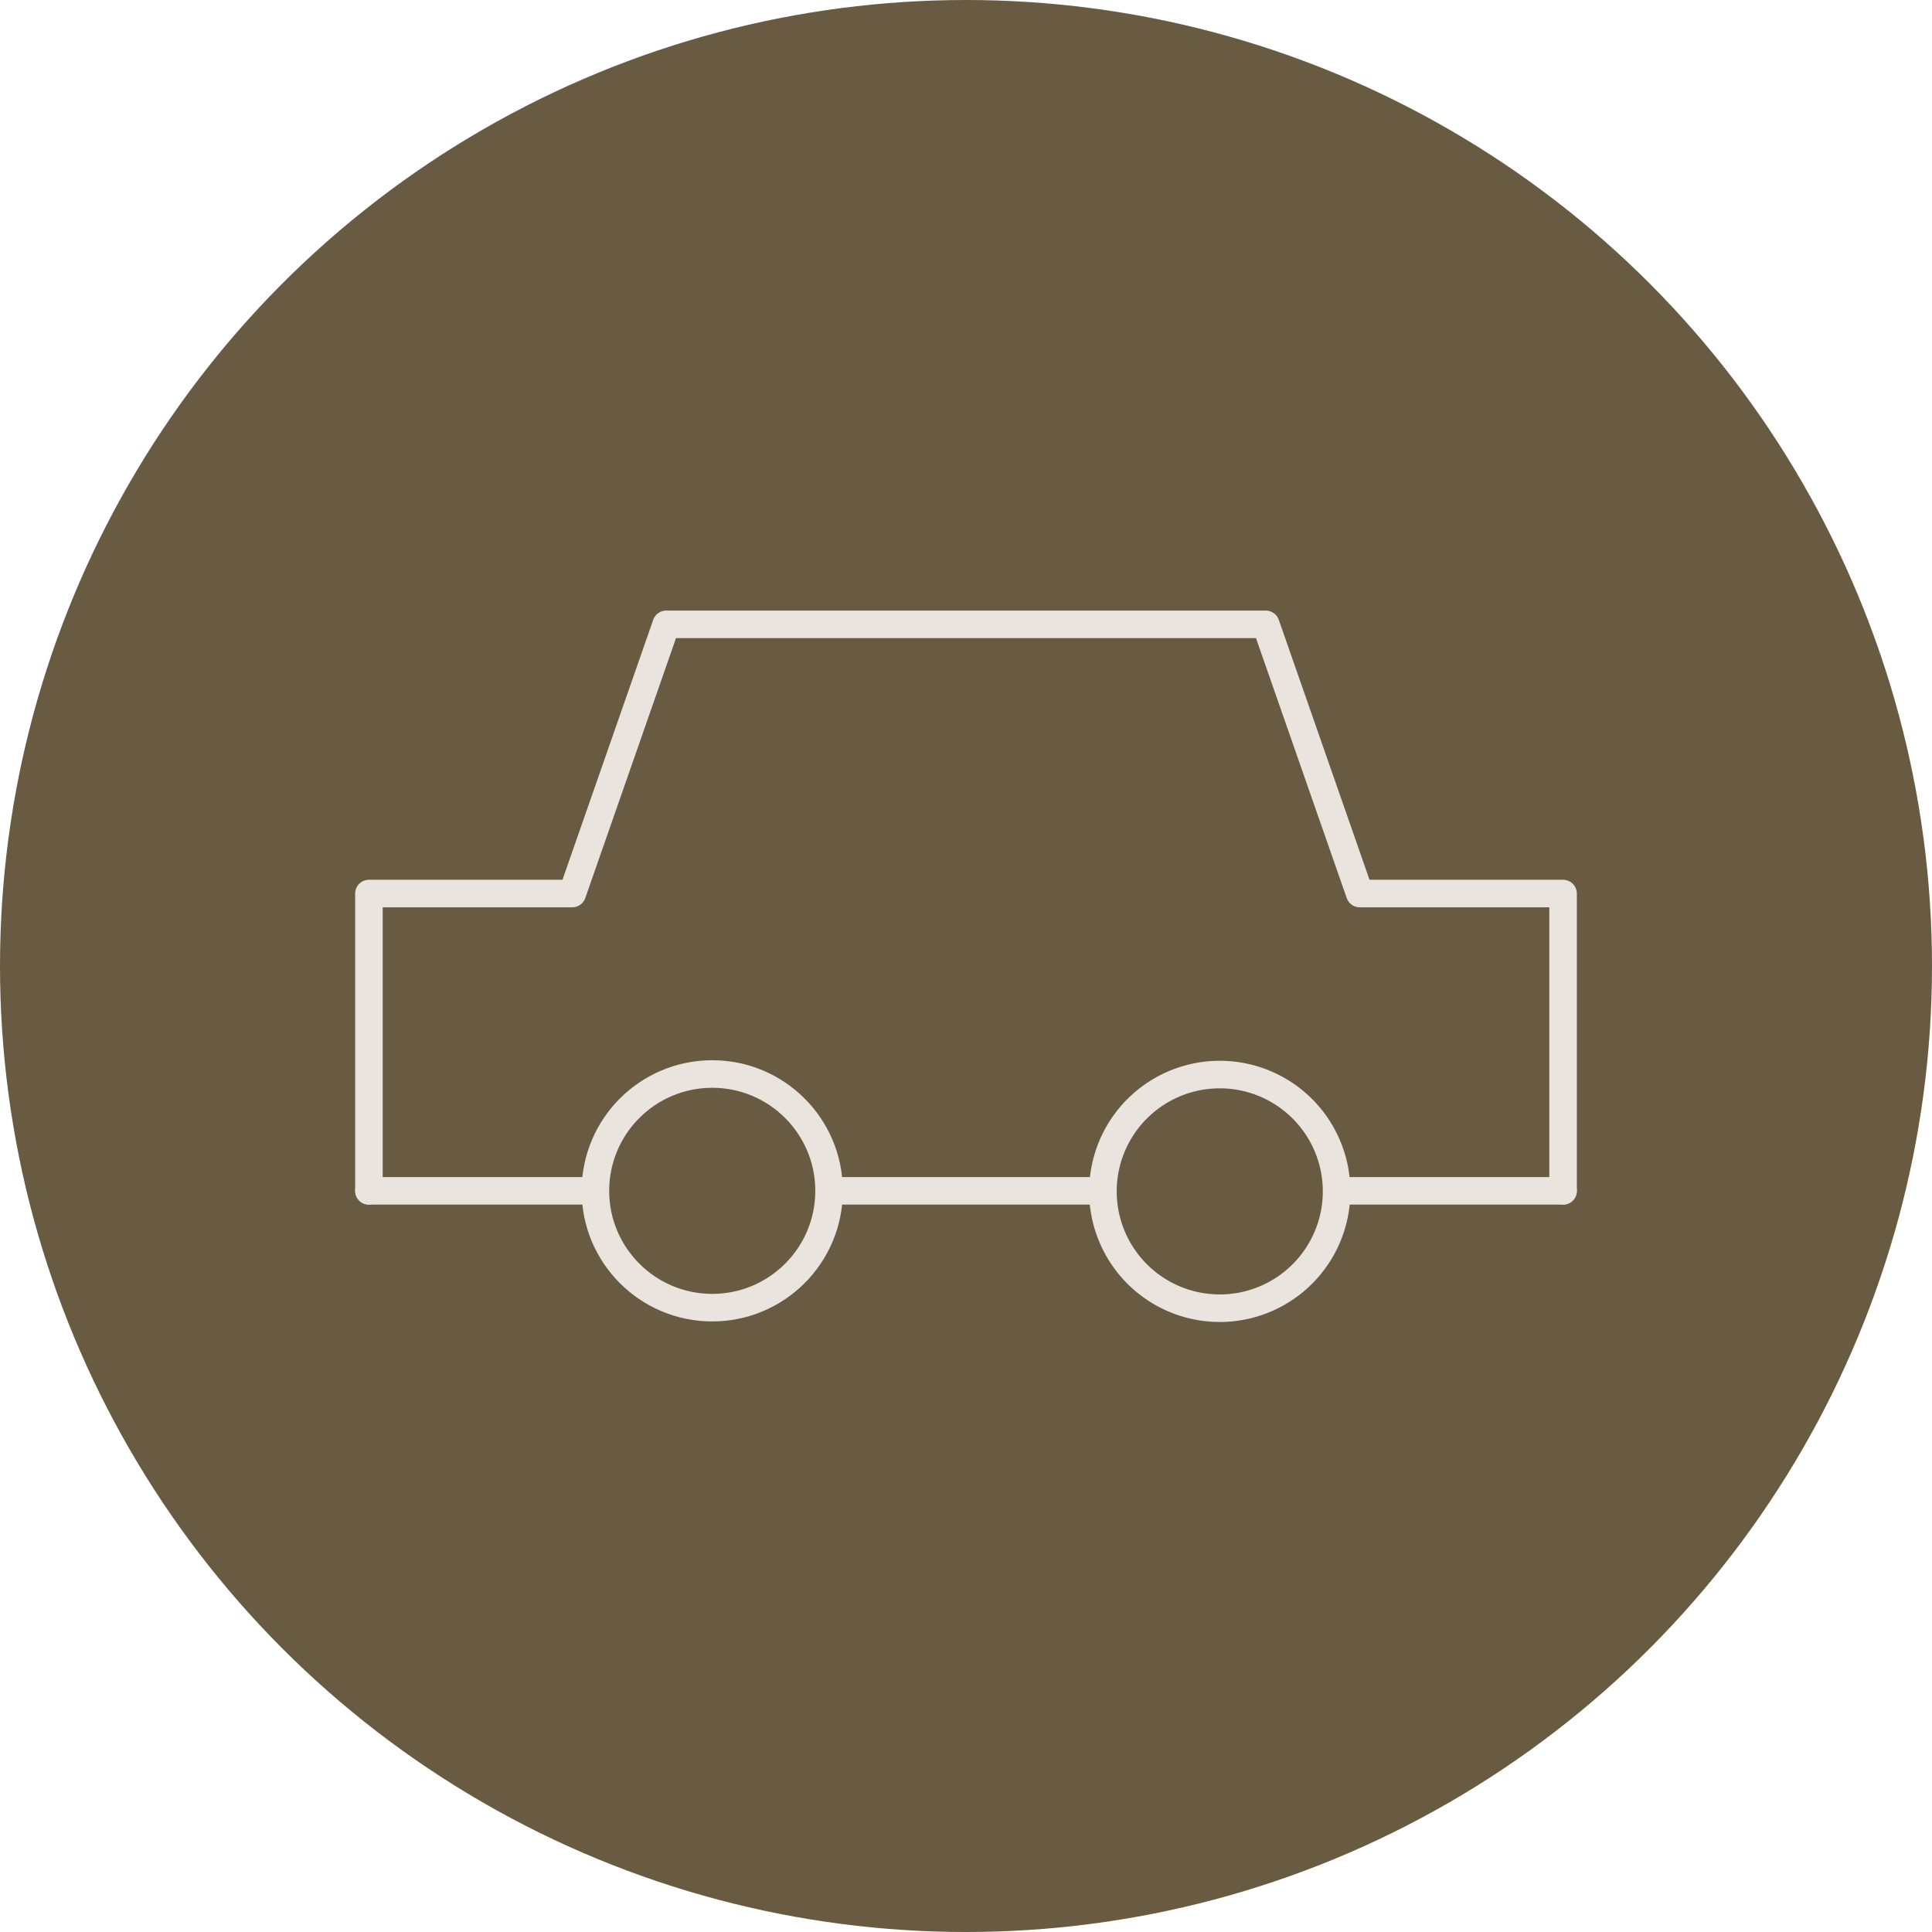 <svg xmlns="http://www.w3.org/2000/svg" viewBox="0 0 70.12 70.12"><defs><style>.cls-1{fill:#685b42;}.cls-2{fill:none;stroke:#e9e4dd;stroke-linecap:round;stroke-linejoin:round;}</style></defs><g id="レイヤー_2" data-name="レイヤー 2"><g id="レイヤー_1-2" data-name="レイヤー 1"><circle class="cls-1" cx="35.06" cy="35.06" r="35.06"/><polyline class="cls-2" points="56.73 43.22 56.73 32.43 49.35 32.43 45.94 22.66 24.18 22.66 20.77 32.43 13.39 32.43 13.39 43.22"/><circle class="cls-2" cx="25.85" cy="43.22" r="4.24"/><path class="cls-2" d="M44.27,39a4.24,4.24,0,1,0,4.24,4.24A4.24,4.24,0,0,0,44.27,39Z"/><line class="cls-2" x1="13.39" y1="43.22" x2="21.35" y2="43.22"/><line class="cls-2" x1="48.77" y1="43.22" x2="56.73" y2="43.22"/><line class="cls-2" x1="30.09" y1="43.22" x2="40.02" y2="43.22"/></g></g></svg>